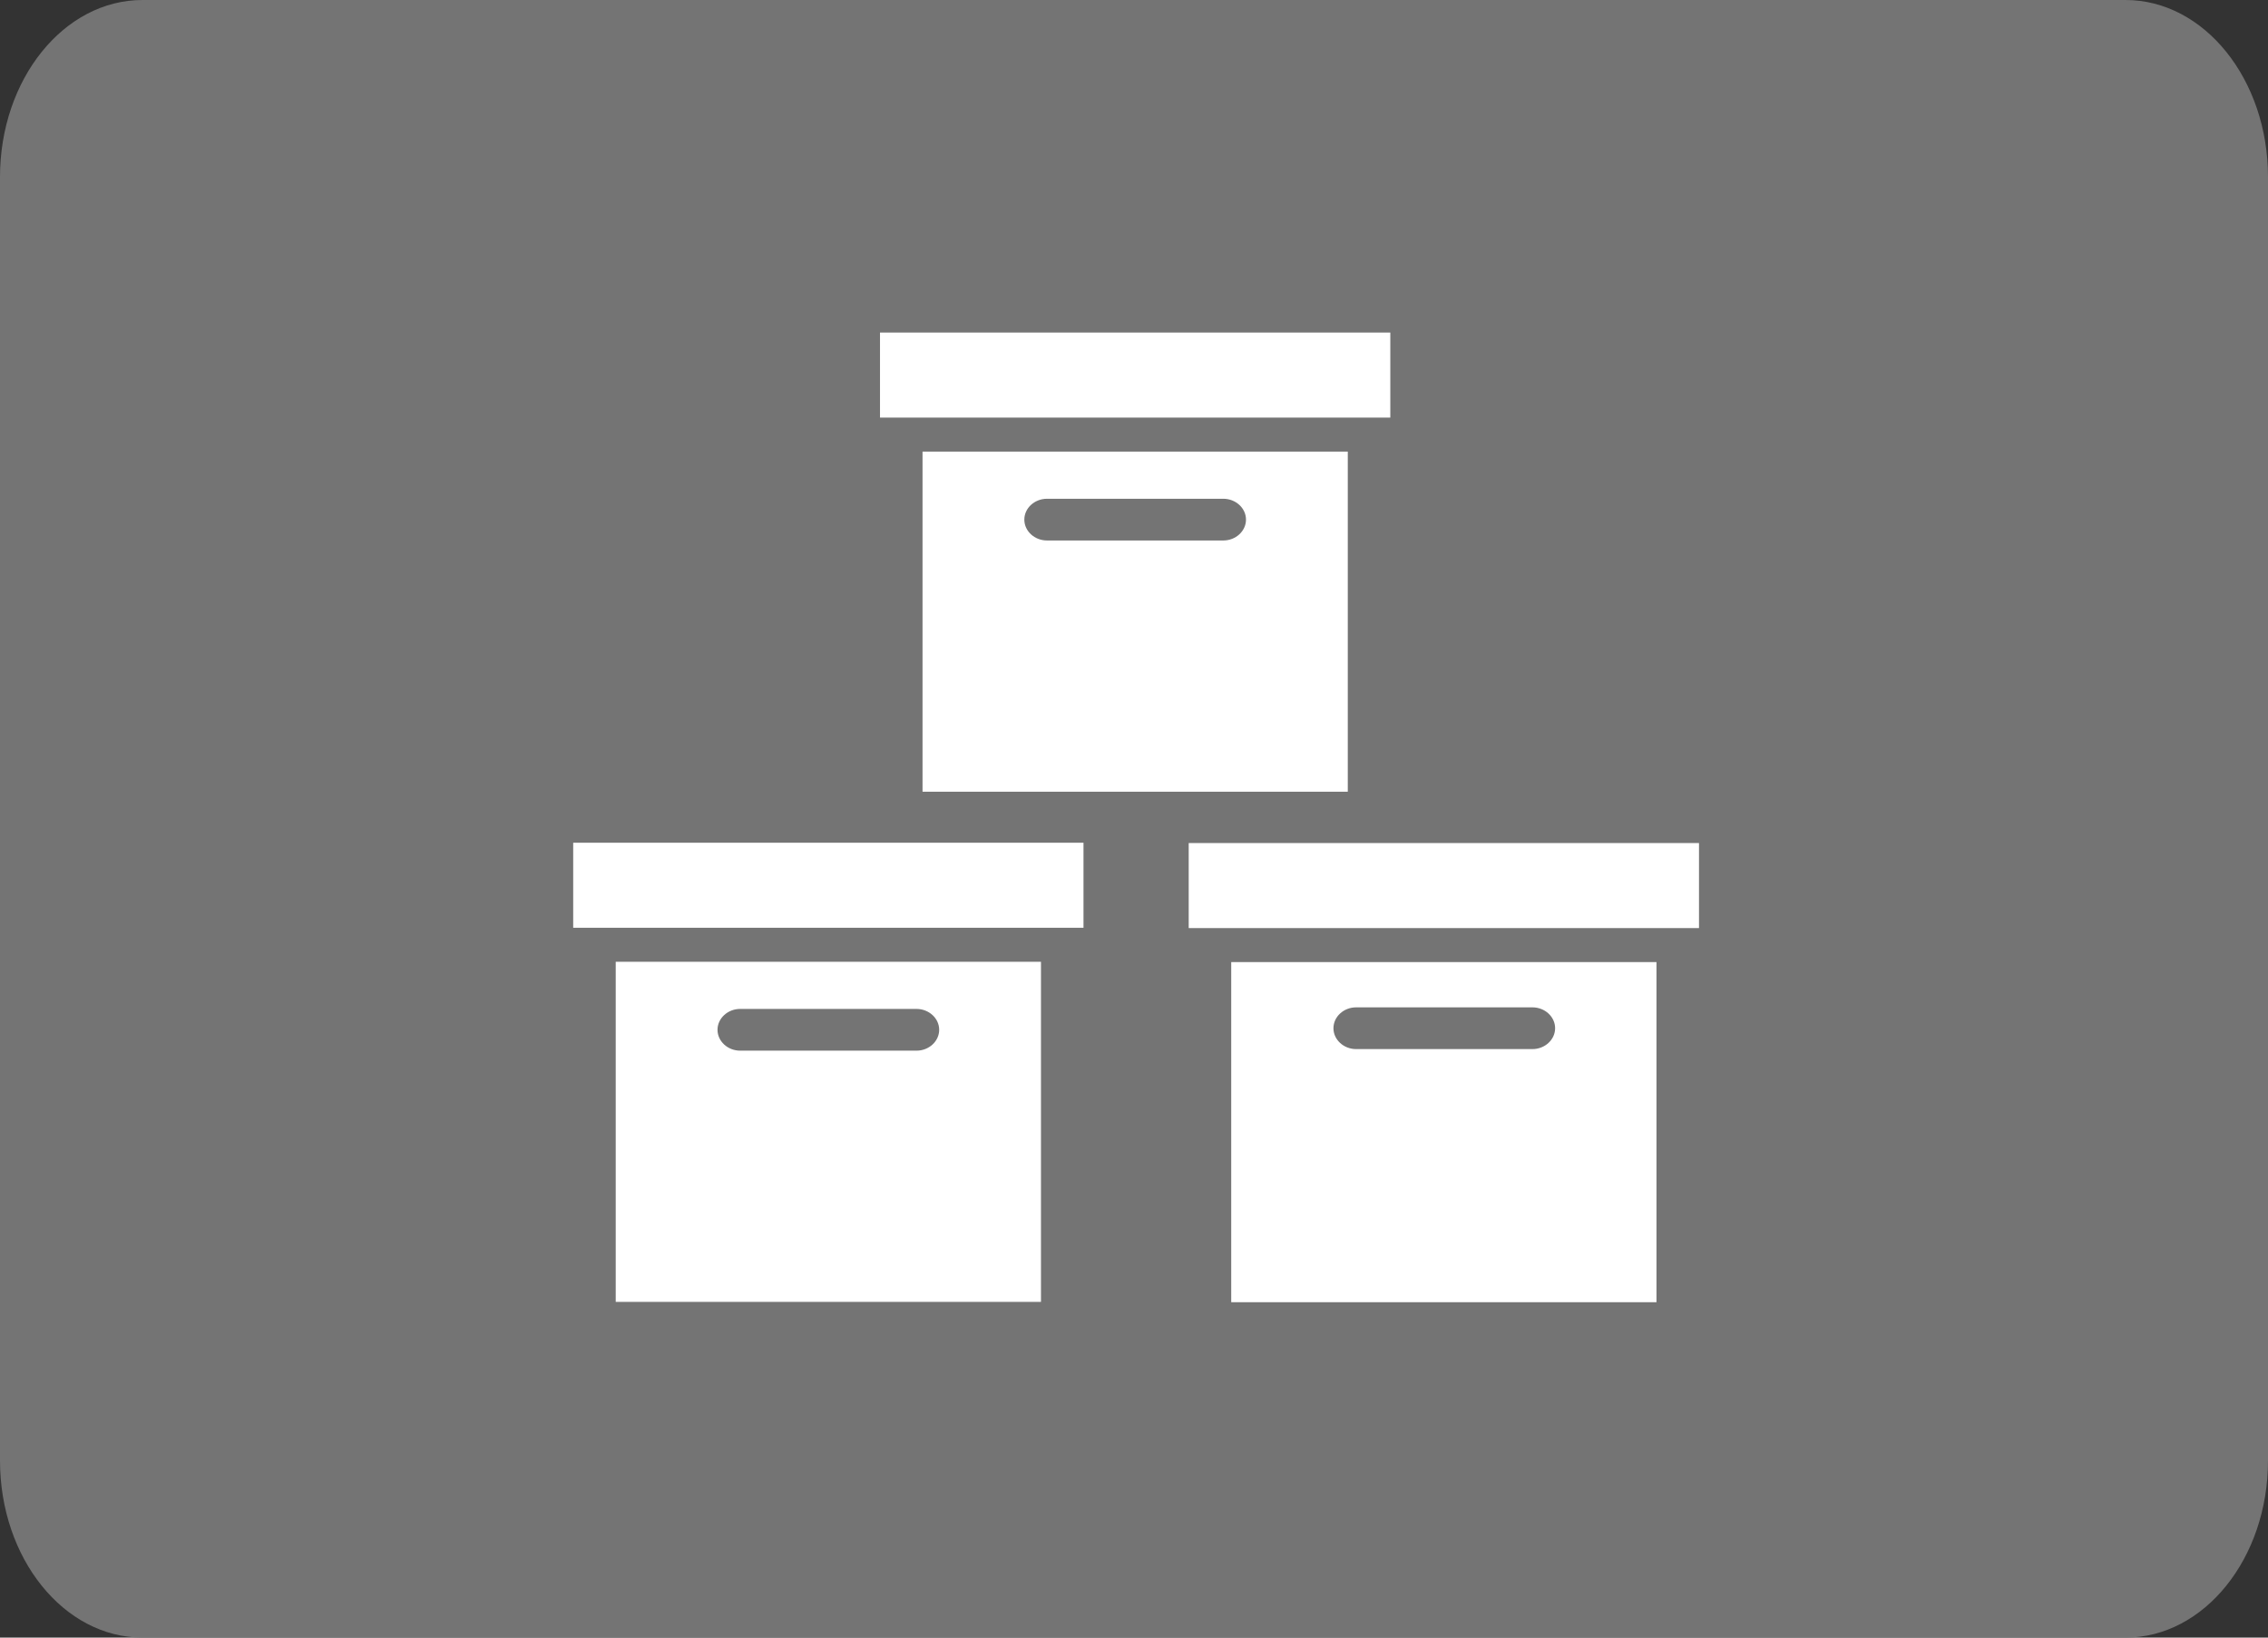 <svg xmlns="http://www.w3.org/2000/svg" width="720" height="520" overflow="visible" xmlns:v="https://vecta.io/nano"><rect width="100%" height="100%" fill="#333333" stroke="none"/><path d="M720 463.785C720 494.832 699.742 520 674.762 520H45.234C20.252 520 0 494.832 0 463.785V56.217C0 25.17 20.252 0 45.234 0h629.527C699.742 0 720 25.17 720 56.217v407.568z" fill="#747474"/><path d="M195.468 305.4h135v108h-135zm-13.5-37.8h162v27h-162z" fill="#fff"/><path d="M234.988 333.627h55.957c3.964 0 7.207-2.982 7.207-6.627s-3.243-6.627-7.207-6.627h-55.957c-3.962 0-7.205 2.982-7.205 6.627s3.243 6.627 7.205 6.627z" fill="#747474"/><path d="M390.866 305.5h135v108h-135zm-13.5-37.8h162v27h-162zm-84.498-124.3h135v108h-135zm-13.5-37.8h162v27h-162z" fill="#fff"/><path d="M332.39 171.625h55.958c3.961 0 7.205-2.982 7.205-6.625s-3.244-6.626-7.205-6.626H332.39c-3.963 0-7.207 2.982-7.207 6.626s3.243 6.625 7.207 6.625zm98.131 161.502h55.957c3.963 0 7.207-2.982 7.207-6.627s-3.244-6.627-7.207-6.627h-55.957c-3.962 0-7.205 2.982-7.205 6.627s3.243 6.627 7.205 6.627z" fill="#747474"/></svg>